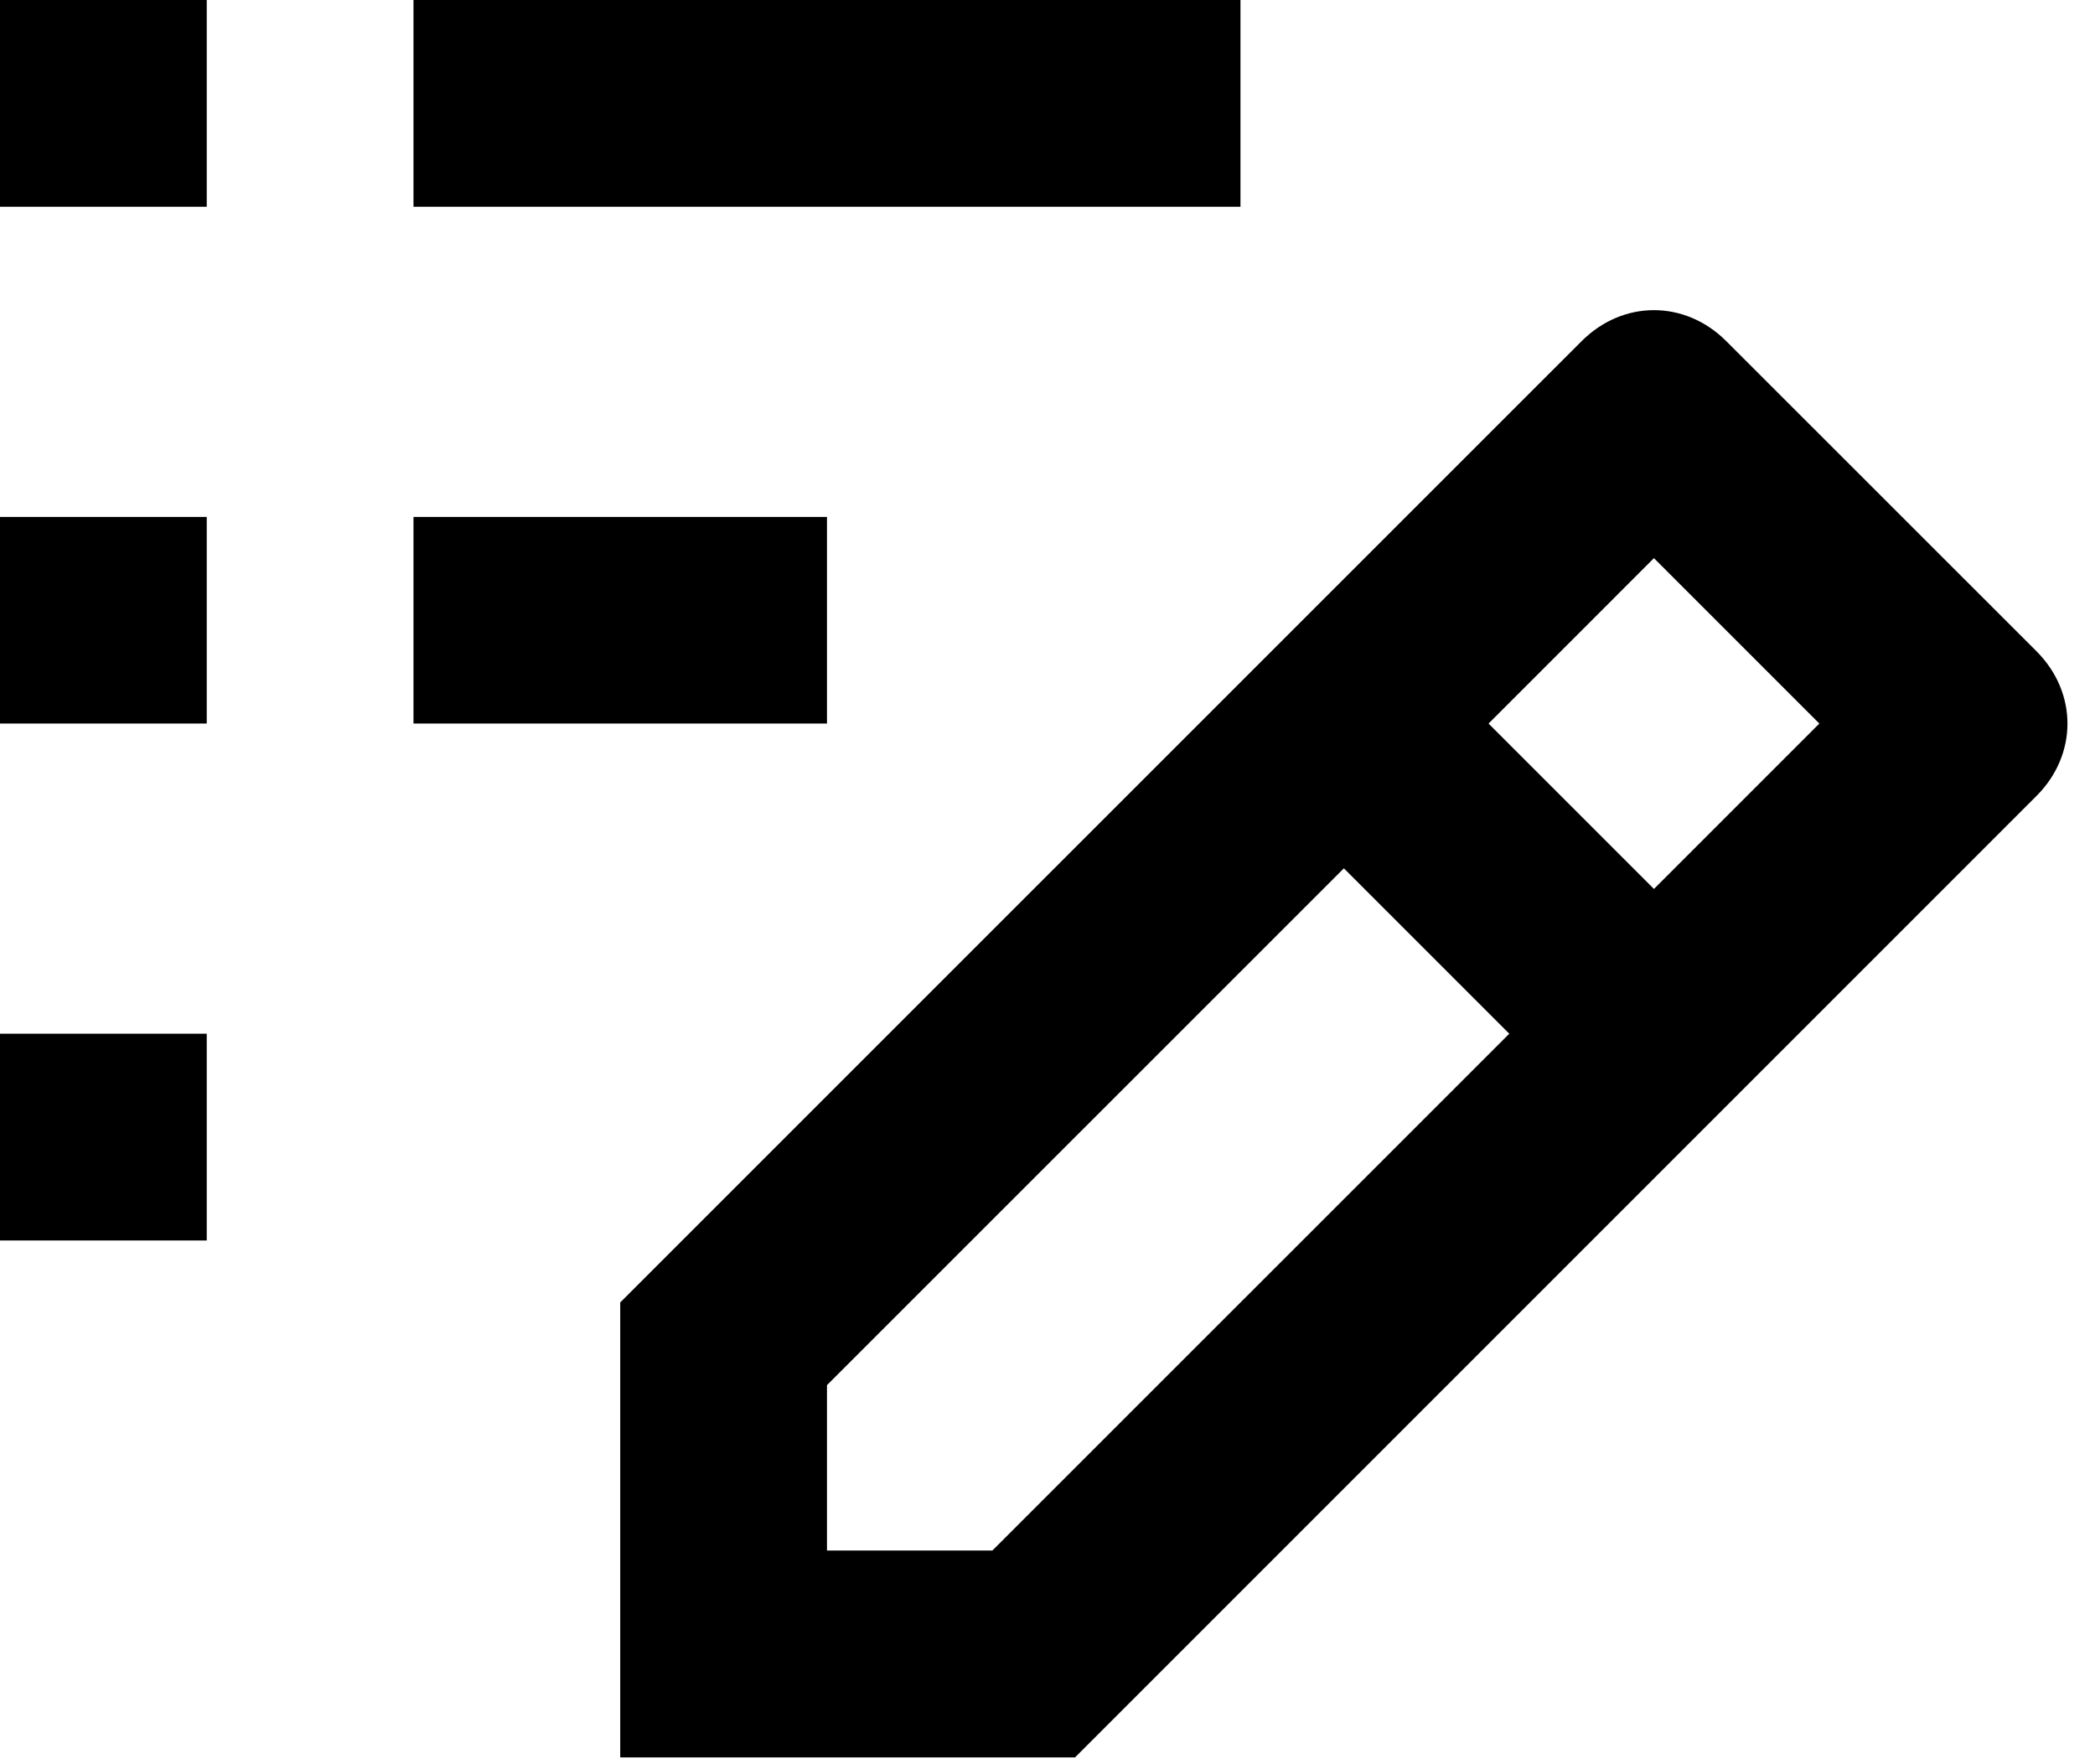 <?xml version="1.0" encoding="utf-8"?>
<svg xmlns="http://www.w3.org/2000/svg" fill="none" height="100%" overflow="visible" preserveAspectRatio="none" style="display: block;" viewBox="0 0 19 16" width="100%">
<path d="M18.469 5.906L15.656 3.094C15.281 2.719 14.719 2.719 14.344 3.094L5.625 11.812V15.938H9.75L18.469 7.219C18.844 6.844 18.844 6.281 18.469 5.906ZM9 14.062H7.5V12.562L12.188 7.875L13.688 9.375L9 14.062ZM15 8.062L13.5 6.562L15 5.062L16.5 6.562L15 8.062ZM0 9.375H1.875V11.25H0V9.375ZM3.75 4.688H7.5V6.562H3.75V4.688ZM0 4.688H1.875V6.562H0V4.688ZM3.75 0H11.25V1.875H3.75V0ZM0 0H1.875V1.875H0V0Z" fill="black" id="Vector"/>
</svg>